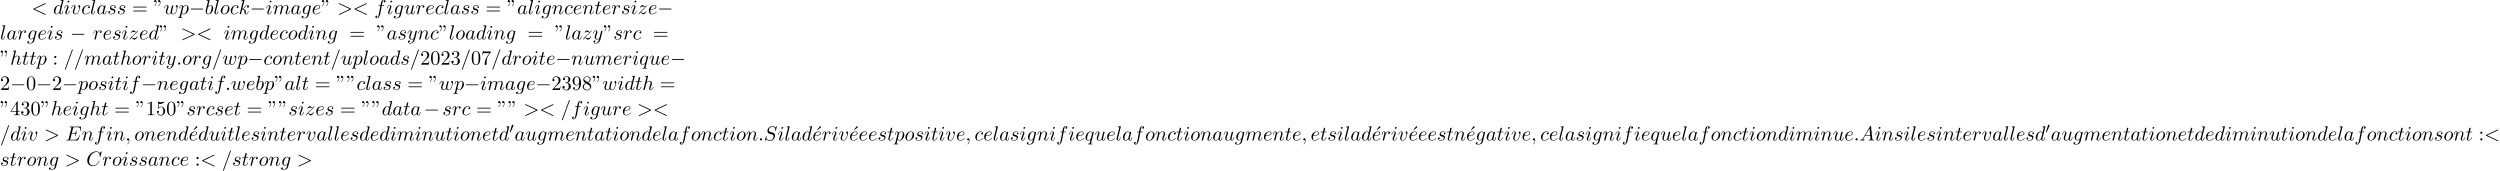 <?xml version='1.0' encoding='UTF-8'?>
<!-- This file was generated by dvisvgm 2.13.3 -->
<svg version='1.1' xmlns='http://www.w3.org/2000/svg' xmlns:xlink='http://www.w3.org/1999/xlink' width='1340.912pt' height='91.598pt' viewBox='53.798 61.166 1340.912 91.598'>
<defs>
<path id='g0-48' d='M2.112-3.778C2.152-3.881 2.184-3.937 2.184-4.017C2.184-4.28 1.945-4.455 1.722-4.455C1.403-4.455 1.315-4.176 1.283-4.065L.271-.63C.239-.534 .239-.51 .239-.502C.239-.43 .287-.414 .367-.391C.51-.327 .526-.327 .542-.327C.566-.327 .614-.327 .669-.462L2.112-3.778Z'/>
<path id='g1-0' d='M7.189-2.509C7.375-2.509 7.571-2.509 7.571-2.727S7.375-2.945 7.189-2.945H1.287C1.102-2.945 .905-2.945 .905-2.727S1.102-2.509 1.287-2.509H7.189Z'/>
<path id='g2-58' d='M2.095-.578C2.095-.895 1.833-1.156 1.516-1.156S.938-.895 .938-.578S1.2 0 1.516 0S2.095-.262 2.095-.578Z'/>
<path id='g2-59' d='M2.215-.011C2.215-.731 1.942-1.156 1.516-1.156C1.156-1.156 .938-.884 .938-.578C.938-.284 1.156 0 1.516 0C1.647 0 1.789-.044 1.898-.142C1.931-.164 1.942-.175 1.953-.175S1.975-.164 1.975-.011C1.975 .796 1.593 1.451 1.233 1.811C1.113 1.931 1.113 1.953 1.113 1.985C1.113 2.062 1.167 2.105 1.222 2.105C1.342 2.105 2.215 1.265 2.215-.011Z'/>
<path id='g2-60' d='M7.364-5.433C7.495-5.498 7.571-5.553 7.571-5.673S7.473-5.891 7.353-5.891C7.32-5.891 7.298-5.891 7.156-5.815L1.113-2.967C.993-2.913 .905-2.858 .905-2.727S.993-2.542 1.113-2.487L7.156 .36C7.298 .436 7.32 .436 7.353 .436C7.473 .436 7.571 .338 7.571 .218S7.495 .044 7.364-.022L1.636-2.727L7.364-5.433Z'/>
<path id='g2-61' d='M4.789-7.767C4.844-7.909 4.844-7.953 4.844-7.964C4.844-8.084 4.745-8.182 4.625-8.182C4.549-8.182 4.473-8.149 4.44-8.084L.655 2.313C.6 2.455 .6 2.498 .6 2.509C.6 2.629 .698 2.727 .818 2.727C.96 2.727 .993 2.651 1.058 2.465L4.789-7.767Z'/>
<path id='g2-62' d='M7.364-2.487C7.484-2.542 7.571-2.596 7.571-2.727S7.484-2.913 7.364-2.967L1.32-5.815C1.178-5.891 1.156-5.891 1.124-5.891C1.004-5.891 .905-5.793 .905-5.673C.905-5.575 .96-5.509 1.113-5.433L6.84-2.727L1.113-.022C.96 .055 .905 .12 .905 .218C.905 .338 1.004 .436 1.124 .436C1.156 .436 1.178 .436 1.32 .36L7.364-2.487Z'/>
<path id='g2-65' d='M1.953-1.255C1.516-.524 1.091-.371 .611-.338C.48-.327 .382-.327 .382-.12C.382-.055 .436 0 .524 0C.818 0 1.156-.033 1.462-.033C1.822-.033 2.204 0 2.553 0C2.618 0 2.76 0 2.76-.207C2.76-.327 2.662-.338 2.585-.338C2.335-.36 2.073-.447 2.073-.72C2.073-.851 2.138-.971 2.225-1.124L3.055-2.52H5.793C5.815-2.291 5.967-.807 5.967-.698C5.967-.371 5.4-.338 5.182-.338C5.029-.338 4.92-.338 4.92-.12C4.92 0 5.051 0 5.073 0C5.52 0 5.989-.033 6.436-.033C6.709-.033 7.396 0 7.669 0C7.735 0 7.865 0 7.865-.218C7.865-.338 7.756-.338 7.615-.338C6.938-.338 6.938-.415 6.905-.731L6.24-7.549C6.218-7.767 6.218-7.811 6.033-7.811C5.858-7.811 5.815-7.735 5.749-7.625L1.953-1.255ZM3.262-2.858L5.411-6.458L5.76-2.858H3.262Z'/>
<path id='g2-67' d='M8.291-7.582C8.291-7.615 8.269-7.691 8.171-7.691C8.138-7.691 8.127-7.68 8.007-7.56L7.244-6.72C7.145-6.873 6.644-7.691 5.433-7.691C3-7.691 .545-5.28 .545-2.749C.545-.949 1.833 .24 3.502 .24C4.451 .24 5.28-.196 5.858-.698C6.873-1.593 7.058-2.585 7.058-2.618C7.058-2.727 6.949-2.727 6.927-2.727C6.862-2.727 6.807-2.705 6.785-2.618C6.687-2.302 6.436-1.527 5.684-.895C4.931-.284 4.244-.098 3.676-.098C2.695-.098 1.538-.665 1.538-2.367C1.538-2.989 1.767-4.756 2.858-6.033C3.524-6.807 4.549-7.353 5.52-7.353C6.633-7.353 7.276-6.513 7.276-5.247C7.276-4.811 7.244-4.8 7.244-4.691S7.364-4.582 7.407-4.582C7.549-4.582 7.549-4.604 7.604-4.8L8.291-7.582Z'/>
<path id='g2-69' d='M7.724-2.542C7.745-2.596 7.778-2.673 7.778-2.695C7.778-2.705 7.778-2.815 7.647-2.815C7.549-2.815 7.527-2.749 7.505-2.684C6.796-1.069 6.393-.338 4.527-.338H2.935C2.782-.338 2.76-.338 2.695-.349C2.585-.36 2.553-.371 2.553-.458C2.553-.491 2.553-.513 2.607-.709L3.349-3.687H4.429C5.356-3.687 5.356-3.458 5.356-3.185C5.356-3.109 5.356-2.978 5.28-2.651C5.258-2.596 5.247-2.564 5.247-2.531C5.247-2.476 5.291-2.411 5.389-2.411C5.476-2.411 5.509-2.465 5.553-2.629L6.175-5.182C6.175-5.247 6.12-5.302 6.044-5.302C5.945-5.302 5.924-5.236 5.891-5.105C5.662-4.276 5.465-4.025 4.462-4.025H3.436L4.091-6.655C4.189-7.036 4.2-7.08 4.68-7.08H6.218C7.549-7.08 7.876-6.764 7.876-5.869C7.876-5.607 7.876-5.585 7.833-5.291C7.833-5.225 7.822-5.149 7.822-5.095S7.855-4.964 7.953-4.964C8.073-4.964 8.084-5.029 8.105-5.236L8.324-7.124C8.356-7.418 8.302-7.418 8.029-7.418H2.52C2.302-7.418 2.193-7.418 2.193-7.2C2.193-7.08 2.291-7.08 2.498-7.08C2.902-7.08 3.207-7.08 3.207-6.884C3.207-6.84 3.207-6.818 3.153-6.622L1.713-.851C1.604-.425 1.582-.338 .72-.338C.535-.338 .415-.338 .415-.131C.415 0 .513 0 .72 0H6.382C6.633 0 6.644-.011 6.72-.185L7.724-2.542Z'/>
<path id='g2-83' d='M7.036-7.582C7.036-7.615 7.015-7.691 6.916-7.691C6.862-7.691 6.851-7.68 6.72-7.527L6.196-6.905C5.913-7.418 5.345-7.691 4.636-7.691C3.251-7.691 1.942-6.436 1.942-5.116C1.942-4.233 2.52-3.731 3.076-3.567L4.244-3.262C4.647-3.164 5.247-3 5.247-2.105C5.247-1.124 4.353-.098 3.284-.098C2.585-.098 1.375-.338 1.375-1.691C1.375-1.953 1.429-2.215 1.44-2.28C1.451-2.324 1.462-2.335 1.462-2.356C1.462-2.465 1.385-2.476 1.331-2.476S1.255-2.465 1.222-2.433C1.178-2.389 .567 .098 .567 .131C.567 .196 .622 .24 .687 .24C.742 .24 .753 .229 .884 .076L1.418-.545C1.887 .087 2.629 .24 3.262 .24C4.745 .24 6.033-1.211 6.033-2.564C6.033-3.316 5.662-3.687 5.498-3.84C5.247-4.091 5.084-4.135 4.113-4.385C3.873-4.451 3.48-4.56 3.382-4.582C3.087-4.68 2.716-4.996 2.716-5.575C2.716-6.458 3.589-7.385 4.625-7.385C5.531-7.385 6.196-6.916 6.196-5.695C6.196-5.345 6.153-5.149 6.153-5.084C6.153-5.073 6.153-4.975 6.284-4.975C6.393-4.975 6.404-5.007 6.447-5.193L7.036-7.582Z'/>
<path id='g2-97' d='M4.069-4.124C3.873-4.527 3.556-4.822 3.065-4.822C1.789-4.822 .436-3.218 .436-1.625C.436-.6 1.036 .12 1.887 .12C2.105 .12 2.651 .076 3.305-.698C3.393-.24 3.775 .12 4.298 .12C4.68 .12 4.931-.131 5.105-.48C5.291-.873 5.433-1.538 5.433-1.56C5.433-1.669 5.335-1.669 5.302-1.669C5.193-1.669 5.182-1.625 5.149-1.473C4.964-.764 4.767-.12 4.32-.12C4.025-.12 3.993-.404 3.993-.622C3.993-.862 4.015-.949 4.135-1.429C4.255-1.887 4.276-1.996 4.375-2.411L4.767-3.938C4.844-4.244 4.844-4.265 4.844-4.309C4.844-4.495 4.713-4.604 4.527-4.604C4.265-4.604 4.102-4.364 4.069-4.124ZM3.36-1.298C3.305-1.102 3.305-1.08 3.142-.895C2.662-.295 2.215-.12 1.909-.12C1.364-.12 1.211-.72 1.211-1.145C1.211-1.691 1.56-3.033 1.811-3.535C2.149-4.178 2.64-4.582 3.076-4.582C3.785-4.582 3.938-3.687 3.938-3.622S3.916-3.491 3.905-3.436L3.36-1.298Z'/>
<path id='g2-98' d='M2.607-7.451C2.607-7.462 2.607-7.571 2.465-7.571C2.215-7.571 1.418-7.484 1.135-7.462C1.047-7.451 .927-7.44 .927-7.244C.927-7.113 1.025-7.113 1.189-7.113C1.713-7.113 1.735-7.036 1.735-6.927C1.735-6.851 1.636-6.48 1.582-6.251L.687-2.695C.556-2.149 .513-1.975 .513-1.593C.513-.556 1.091 .12 1.898 .12C3.185 .12 4.527-1.505 4.527-3.076C4.527-4.069 3.949-4.822 3.076-4.822C2.575-4.822 2.127-4.505 1.8-4.167L2.607-7.451ZM1.582-3.327C1.647-3.567 1.647-3.589 1.745-3.709C2.28-4.418 2.771-4.582 3.055-4.582C3.447-4.582 3.742-4.255 3.742-3.556C3.742-2.913 3.382-1.658 3.185-1.244C2.825-.513 2.324-.12 1.898-.12C1.527-.12 1.167-.415 1.167-1.222C1.167-1.429 1.167-1.636 1.342-2.324L1.582-3.327Z'/>
<path id='g2-99' d='M4.32-4.145C4.145-4.145 3.993-4.145 3.84-3.993C3.665-3.829 3.644-3.644 3.644-3.567C3.644-3.305 3.84-3.185 4.047-3.185C4.364-3.185 4.658-3.447 4.658-3.884C4.658-4.418 4.145-4.822 3.371-4.822C1.898-4.822 .447-3.262 .447-1.724C.447-.742 1.08 .12 2.215 .12C3.775 .12 4.691-1.036 4.691-1.167C4.691-1.233 4.625-1.309 4.56-1.309C4.505-1.309 4.484-1.287 4.418-1.2C3.556-.12 2.367-.12 2.236-.12C1.549-.12 1.255-.655 1.255-1.309C1.255-1.756 1.473-2.815 1.844-3.491C2.182-4.113 2.782-4.582 3.382-4.582C3.753-4.582 4.167-4.44 4.32-4.145Z'/>
<path id='g2-100' d='M5.629-7.451C5.629-7.462 5.629-7.571 5.487-7.571C5.324-7.571 4.287-7.473 4.102-7.451C4.015-7.44 3.949-7.385 3.949-7.244C3.949-7.113 4.047-7.113 4.211-7.113C4.735-7.113 4.756-7.036 4.756-6.927L4.724-6.709L4.069-4.124C3.873-4.527 3.556-4.822 3.065-4.822C1.789-4.822 .436-3.218 .436-1.625C.436-.6 1.036 .12 1.887 .12C2.105 .12 2.651 .076 3.305-.698C3.393-.24 3.775 .12 4.298 .12C4.68 .12 4.931-.131 5.105-.48C5.291-.873 5.433-1.538 5.433-1.56C5.433-1.669 5.335-1.669 5.302-1.669C5.193-1.669 5.182-1.625 5.149-1.473C4.964-.764 4.767-.12 4.32-.12C4.025-.12 3.993-.404 3.993-.622C3.993-.884 4.015-.96 4.058-1.145L5.629-7.451ZM3.36-1.298C3.305-1.102 3.305-1.08 3.142-.895C2.662-.295 2.215-.12 1.909-.12C1.364-.12 1.211-.72 1.211-1.145C1.211-1.691 1.56-3.033 1.811-3.535C2.149-4.178 2.64-4.582 3.076-4.582C3.785-4.582 3.938-3.687 3.938-3.622S3.916-3.491 3.905-3.436L3.36-1.298Z'/>
<path id='g2-101' d='M2.04-2.52C2.356-2.52 3.164-2.542 3.709-2.771C4.473-3.098 4.527-3.742 4.527-3.895C4.527-4.375 4.113-4.822 3.36-4.822C2.149-4.822 .502-3.764 .502-1.855C.502-.742 1.145 .12 2.215 .12C3.775 .12 4.691-1.036 4.691-1.167C4.691-1.233 4.625-1.309 4.56-1.309C4.505-1.309 4.484-1.287 4.418-1.2C3.556-.12 2.367-.12 2.236-.12C1.385-.12 1.287-1.036 1.287-1.385C1.287-1.516 1.298-1.855 1.462-2.52H2.04ZM1.527-2.76C1.953-4.418 3.076-4.582 3.36-4.582C3.873-4.582 4.167-4.265 4.167-3.895C4.167-2.76 2.422-2.76 1.975-2.76H1.527Z'/>
<path id='g2-102' d='M4.004-4.364H4.942C5.16-4.364 5.269-4.364 5.269-4.582C5.269-4.702 5.16-4.702 4.975-4.702H4.069L4.298-5.945C4.342-6.175 4.495-6.949 4.56-7.08C4.658-7.287 4.844-7.451 5.073-7.451C5.116-7.451 5.4-7.451 5.607-7.255C5.127-7.211 5.018-6.829 5.018-6.665C5.018-6.415 5.215-6.284 5.422-6.284C5.705-6.284 6.022-6.524 6.022-6.938C6.022-7.44 5.52-7.691 5.073-7.691C4.702-7.691 4.015-7.495 3.687-6.415C3.622-6.185 3.589-6.076 3.327-4.702H2.575C2.367-4.702 2.247-4.702 2.247-4.495C2.247-4.364 2.345-4.364 2.553-4.364H3.273L2.455-.055C2.258 1.004 2.073 1.996 1.505 1.996C1.462 1.996 1.189 1.996 .982 1.8C1.484 1.767 1.582 1.375 1.582 1.211C1.582 .96 1.385 .829 1.178 .829C.895 .829 .578 1.069 .578 1.484C.578 1.975 1.058 2.236 1.505 2.236C2.105 2.236 2.542 1.593 2.738 1.178C3.087 .491 3.338-.829 3.349-.905L4.004-4.364Z'/>
<path id='g2-103' d='M5.138-4.113C5.149-4.178 5.171-4.233 5.171-4.309C5.171-4.495 5.04-4.604 4.855-4.604C4.745-4.604 4.451-4.527 4.407-4.135C4.211-4.538 3.829-4.822 3.393-4.822C2.149-4.822 .796-3.295 .796-1.724C.796-.644 1.462 0 2.247 0C2.891 0 3.404-.513 3.513-.633L3.524-.622C3.295 .349 3.164 .796 3.164 .818C3.12 .916 2.749 1.996 1.593 1.996C1.385 1.996 1.025 1.985 .72 1.887C1.047 1.789 1.167 1.505 1.167 1.32C1.167 1.145 1.047 .938 .753 .938C.513 .938 .164 1.135 .164 1.571C.164 2.018 .567 2.236 1.615 2.236C2.978 2.236 3.764 1.385 3.927 .731L5.138-4.113ZM3.72-1.396C3.655-1.113 3.404-.84 3.164-.633C2.935-.436 2.596-.24 2.28-.24C1.735-.24 1.571-.807 1.571-1.244C1.571-1.767 1.887-3.055 2.182-3.611C2.476-4.145 2.945-4.582 3.404-4.582C4.124-4.582 4.276-3.698 4.276-3.644S4.255-3.524 4.244-3.48L3.72-1.396Z'/>
<path id='g2-104' d='M3.131-7.451C3.131-7.462 3.131-7.571 2.989-7.571C2.738-7.571 1.942-7.484 1.658-7.462C1.571-7.451 1.451-7.44 1.451-7.244C1.451-7.113 1.549-7.113 1.713-7.113C2.236-7.113 2.258-7.036 2.258-6.927L2.225-6.709L.644-.425C.6-.273 .6-.251 .6-.185C.6 .065 .818 .12 .916 .12C1.091 .12 1.265-.011 1.32-.164L1.527-.993L1.767-1.975C1.833-2.215 1.898-2.455 1.953-2.705C1.975-2.771 2.062-3.131 2.073-3.196C2.105-3.295 2.444-3.905 2.815-4.2C3.055-4.375 3.393-4.582 3.862-4.582S4.451-4.211 4.451-3.818C4.451-3.229 4.036-2.04 3.775-1.375C3.687-1.124 3.633-.993 3.633-.775C3.633-.262 4.015 .12 4.527 .12C5.553 .12 5.956-1.473 5.956-1.56C5.956-1.669 5.858-1.669 5.825-1.669C5.716-1.669 5.716-1.636 5.662-1.473C5.498-.895 5.149-.12 4.549-.12C4.364-.12 4.287-.229 4.287-.48C4.287-.753 4.385-1.015 4.484-1.255C4.658-1.724 5.149-3.022 5.149-3.655C5.149-4.364 4.713-4.822 3.895-4.822C3.207-4.822 2.684-4.484 2.28-3.982L3.131-7.451Z'/>
<path id='g2-105' d='M3.098-6.818C3.098-7.036 2.945-7.211 2.695-7.211C2.4-7.211 2.105-6.927 2.105-6.633C2.105-6.425 2.258-6.24 2.52-6.24C2.771-6.24 3.098-6.491 3.098-6.818ZM2.269-2.716C2.4-3.033 2.4-3.055 2.509-3.349C2.596-3.567 2.651-3.72 2.651-3.927C2.651-4.418 2.302-4.822 1.756-4.822C.731-4.822 .316-3.24 .316-3.142C.316-3.033 .425-3.033 .447-3.033C.556-3.033 .567-3.055 .622-3.229C.916-4.255 1.353-4.582 1.724-4.582C1.811-4.582 1.996-4.582 1.996-4.233C1.996-4.004 1.92-3.775 1.876-3.665C1.789-3.382 1.298-2.116 1.124-1.647C1.015-1.364 .873-1.004 .873-.775C.873-.262 1.244 .12 1.767 .12C2.793 .12 3.196-1.462 3.196-1.56C3.196-1.669 3.098-1.669 3.065-1.669C2.956-1.669 2.956-1.636 2.902-1.473C2.705-.785 2.345-.12 1.789-.12C1.604-.12 1.527-.229 1.527-.48C1.527-.753 1.593-.905 1.844-1.571L2.269-2.716Z'/>
<path id='g2-107' d='M3.131-7.451C3.131-7.462 3.131-7.571 2.989-7.571C2.738-7.571 1.942-7.484 1.658-7.462C1.571-7.451 1.451-7.44 1.451-7.244C1.451-7.113 1.549-7.113 1.713-7.113C2.236-7.113 2.258-7.036 2.258-6.927L2.225-6.709L.644-.425C.6-.273 .6-.251 .6-.185C.6 .065 .818 .12 .916 .12C1.058 .12 1.222 .022 1.287-.109C1.342-.207 1.833-2.225 1.898-2.498C2.269-2.465 3.164-2.291 3.164-1.571C3.164-1.495 3.164-1.451 3.131-1.342C3.109-1.211 3.087-1.08 3.087-.96C3.087-.316 3.524 .12 4.091 .12C4.418 .12 4.713-.055 4.953-.458C5.225-.938 5.345-1.538 5.345-1.56C5.345-1.669 5.247-1.669 5.215-1.669C5.105-1.669 5.095-1.625 5.062-1.473C4.844-.676 4.593-.12 4.113-.12C3.905-.12 3.764-.24 3.764-.633C3.764-.818 3.807-1.069 3.851-1.244C3.895-1.429 3.895-1.473 3.895-1.582C3.895-2.291 3.207-2.607 2.28-2.727C2.618-2.924 2.967-3.273 3.218-3.535C3.742-4.113 4.244-4.582 4.778-4.582C4.844-4.582 4.855-4.582 4.876-4.571C5.007-4.549 5.018-4.549 5.105-4.484C5.127-4.473 5.127-4.462 5.149-4.44C4.625-4.407 4.527-3.982 4.527-3.851C4.527-3.676 4.647-3.469 4.942-3.469C5.225-3.469 5.542-3.709 5.542-4.135C5.542-4.462 5.291-4.822 4.8-4.822C4.495-4.822 3.993-4.735 3.207-3.862C2.836-3.447 2.411-3.011 1.996-2.847L3.131-7.451Z'/>
<path id='g2-108' d='M2.815-7.451C2.815-7.462 2.815-7.571 2.673-7.571C2.422-7.571 1.625-7.484 1.342-7.462C1.255-7.451 1.135-7.44 1.135-7.233C1.135-7.113 1.244-7.113 1.407-7.113C1.931-7.113 1.942-7.015 1.942-6.927L1.909-6.709L.535-1.255C.502-1.135 .48-1.058 .48-.884C.48-.262 .96 .12 1.473 .12C1.833 .12 2.105-.098 2.291-.491C2.487-.905 2.618-1.538 2.618-1.56C2.618-1.669 2.52-1.669 2.487-1.669C2.378-1.669 2.367-1.625 2.335-1.473C2.149-.764 1.942-.12 1.505-.12C1.178-.12 1.178-.469 1.178-.622C1.178-.884 1.189-.938 1.244-1.145L2.815-7.451Z'/>
<path id='g2-109' d='M.96-.644C.927-.48 .862-.229 .862-.175C.862 .022 1.015 .12 1.178 .12C1.309 .12 1.505 .033 1.582-.185C1.593-.207 1.724-.72 1.789-.993L2.029-1.975C2.095-2.215 2.16-2.455 2.215-2.705C2.258-2.891 2.345-3.207 2.356-3.251C2.52-3.589 3.098-4.582 4.135-4.582C4.625-4.582 4.724-4.178 4.724-3.818C4.724-3.545 4.647-3.24 4.56-2.913L4.255-1.647L4.036-.818C3.993-.6 3.895-.229 3.895-.175C3.895 .022 4.047 .12 4.211 .12C4.549 .12 4.615-.153 4.702-.502C4.855-1.113 5.258-2.705 5.356-3.131C5.389-3.273 5.967-4.582 7.156-4.582C7.625-4.582 7.745-4.211 7.745-3.818C7.745-3.196 7.287-1.953 7.069-1.375C6.971-1.113 6.927-.993 6.927-.775C6.927-.262 7.309 .12 7.822 .12C8.847 .12 9.251-1.473 9.251-1.56C9.251-1.669 9.153-1.669 9.12-1.669C9.011-1.669 9.011-1.636 8.956-1.473C8.793-.895 8.444-.12 7.844-.12C7.658-.12 7.582-.229 7.582-.48C7.582-.753 7.68-1.015 7.778-1.255C7.985-1.822 8.444-3.033 8.444-3.655C8.444-4.364 8.007-4.822 7.189-4.822S5.815-4.342 5.411-3.764C5.4-3.905 5.367-4.276 5.062-4.538C4.789-4.767 4.44-4.822 4.167-4.822C3.185-4.822 2.651-4.124 2.465-3.873C2.411-4.495 1.953-4.822 1.462-4.822C.96-4.822 .753-4.396 .655-4.2C.458-3.818 .316-3.175 .316-3.142C.316-3.033 .425-3.033 .447-3.033C.556-3.033 .567-3.044 .633-3.284C.818-4.058 1.036-4.582 1.429-4.582C1.604-4.582 1.767-4.495 1.767-4.08C1.767-3.851 1.735-3.731 1.593-3.164L.96-.644Z'/>
<path id='g2-110' d='M.96-.644C.927-.48 .862-.229 .862-.175C.862 .022 1.015 .12 1.178 .12C1.309 .12 1.505 .033 1.582-.185C1.593-.207 1.724-.72 1.789-.993L2.029-1.975C2.095-2.215 2.16-2.455 2.215-2.705C2.258-2.891 2.345-3.207 2.356-3.251C2.52-3.589 3.098-4.582 4.135-4.582C4.625-4.582 4.724-4.178 4.724-3.818C4.724-3.142 4.189-1.745 4.015-1.276C3.916-1.025 3.905-.895 3.905-.775C3.905-.262 4.287 .12 4.8 .12C5.825 .12 6.229-1.473 6.229-1.56C6.229-1.669 6.131-1.669 6.098-1.669C5.989-1.669 5.989-1.636 5.935-1.473C5.716-.731 5.356-.12 4.822-.12C4.636-.12 4.56-.229 4.56-.48C4.56-.753 4.658-1.015 4.756-1.255C4.964-1.833 5.422-3.033 5.422-3.655C5.422-4.385 4.953-4.822 4.167-4.822C3.185-4.822 2.651-4.124 2.465-3.873C2.411-4.484 1.964-4.822 1.462-4.822S.753-4.396 .644-4.2C.469-3.829 .316-3.185 .316-3.142C.316-3.033 .425-3.033 .447-3.033C.556-3.033 .567-3.044 .633-3.284C.818-4.058 1.036-4.582 1.429-4.582C1.647-4.582 1.767-4.44 1.767-4.08C1.767-3.851 1.735-3.731 1.593-3.164L.96-.644Z'/>
<path id='g2-111' d='M5.116-2.978C5.116-4.113 4.353-4.822 3.371-4.822C1.909-4.822 .447-3.273 .447-1.724C.447-.644 1.178 .12 2.193 .12C3.644 .12 5.116-1.385 5.116-2.978ZM2.204-.12C1.735-.12 1.255-.458 1.255-1.309C1.255-1.844 1.538-3.022 1.887-3.578C2.433-4.418 3.055-4.582 3.36-4.582C3.993-4.582 4.32-4.058 4.32-3.404C4.32-2.978 4.102-1.833 3.687-1.124C3.305-.491 2.705-.12 2.204-.12Z'/>
<path id='g2-112' d='M.491 1.331C.404 1.702 .382 1.778-.098 1.778C-.229 1.778-.349 1.778-.349 1.985C-.349 2.073-.295 2.116-.207 2.116C.087 2.116 .404 2.084 .709 2.084C1.069 2.084 1.44 2.116 1.789 2.116C1.844 2.116 1.985 2.116 1.985 1.898C1.985 1.778 1.876 1.778 1.724 1.778C1.178 1.778 1.178 1.702 1.178 1.604C1.178 1.473 1.636-.305 1.713-.578C1.855-.262 2.16 .12 2.716 .12C3.982 .12 5.345-1.473 5.345-3.076C5.345-4.102 4.724-4.822 3.895-4.822C3.349-4.822 2.825-4.429 2.465-4.004C2.356-4.593 1.887-4.822 1.484-4.822C.982-4.822 .775-4.396 .676-4.2C.48-3.829 .338-3.175 .338-3.142C.338-3.033 .447-3.033 .469-3.033C.578-3.033 .589-3.044 .655-3.284C.84-4.058 1.058-4.582 1.451-4.582C1.636-4.582 1.789-4.495 1.789-4.08C1.789-3.829 1.756-3.709 1.713-3.524L.491 1.331ZM2.411-3.404C2.487-3.698 2.782-4.004 2.978-4.167C3.36-4.505 3.676-4.582 3.862-4.582C4.298-4.582 4.56-4.2 4.56-3.556S4.2-1.658 4.004-1.244C3.633-.48 3.109-.12 2.705-.12C1.985-.12 1.844-1.025 1.844-1.091C1.844-1.113 1.844-1.135 1.876-1.265L2.411-3.404Z'/>
<path id='g2-113' d='M4.931-4.702C4.931-4.745 4.898-4.811 4.822-4.811C4.702-4.811 4.265-4.375 4.08-4.058C3.84-4.647 3.415-4.822 3.065-4.822C1.778-4.822 .436-3.207 .436-1.625C.436-.556 1.08 .12 1.876 .12C2.345 .12 2.771-.142 3.164-.535C3.065-.153 2.705 1.32 2.673 1.418C2.585 1.724 2.498 1.767 1.887 1.778C1.745 1.778 1.636 1.778 1.636 1.996C1.636 2.007 1.636 2.116 1.778 2.116C2.127 2.116 2.509 2.084 2.869 2.084C3.24 2.084 3.633 2.116 3.993 2.116C4.047 2.116 4.189 2.116 4.189 1.898C4.189 1.778 4.08 1.778 3.905 1.778C3.382 1.778 3.382 1.702 3.382 1.604C3.382 1.527 3.404 1.462 3.425 1.364L4.931-4.702ZM1.909-.12C1.255-.12 1.211-.96 1.211-1.145C1.211-1.669 1.527-2.858 1.713-3.316C2.051-4.124 2.618-4.582 3.065-4.582C3.775-4.582 3.927-3.698 3.927-3.622C3.927-3.556 3.327-1.167 3.295-1.124C3.131-.818 2.52-.12 1.909-.12Z'/>
<path id='g2-114' d='M.96-.644C.927-.48 .862-.229 .862-.175C.862 .022 1.015 .12 1.178 .12C1.309 .12 1.505 .033 1.582-.185C1.604-.229 1.975-1.713 2.018-1.909C2.105-2.269 2.302-3.033 2.367-3.327C2.411-3.469 2.716-3.982 2.978-4.222C3.065-4.298 3.382-4.582 3.851-4.582C4.135-4.582 4.298-4.451 4.309-4.451C3.982-4.396 3.742-4.135 3.742-3.851C3.742-3.676 3.862-3.469 4.156-3.469S4.756-3.72 4.756-4.113C4.756-4.495 4.407-4.822 3.851-4.822C3.142-4.822 2.662-4.287 2.455-3.982C2.367-4.473 1.975-4.822 1.462-4.822C.96-4.822 .753-4.396 .655-4.2C.458-3.829 .316-3.175 .316-3.142C.316-3.033 .425-3.033 .447-3.033C.556-3.033 .567-3.044 .633-3.284C.818-4.058 1.036-4.582 1.429-4.582C1.615-4.582 1.767-4.495 1.767-4.08C1.767-3.851 1.735-3.731 1.593-3.164L.96-.644Z'/>
<path id='g2-115' d='M4.265-4.08C3.96-4.069 3.742-3.829 3.742-3.589C3.742-3.436 3.84-3.273 4.08-3.273S4.582-3.458 4.582-3.884C4.582-4.375 4.113-4.822 3.284-4.822C1.844-4.822 1.44-3.709 1.44-3.229C1.44-2.378 2.247-2.215 2.564-2.149C3.131-2.04 3.698-1.92 3.698-1.32C3.698-1.036 3.447-.12 2.138-.12C1.985-.12 1.145-.12 .895-.698C1.309-.644 1.582-.971 1.582-1.276C1.582-1.527 1.407-1.658 1.178-1.658C.895-1.658 .567-1.429 .567-.938C.567-.316 1.189 .12 2.127 .12C3.895 .12 4.32-1.2 4.32-1.691C4.32-2.084 4.113-2.356 3.982-2.487C3.687-2.793 3.371-2.847 2.891-2.945C2.498-3.033 2.062-3.109 2.062-3.6C2.062-3.916 2.324-4.582 3.284-4.582C3.556-4.582 4.102-4.505 4.265-4.08Z'/>
<path id='g2-116' d='M2.247-4.364H3.273C3.491-4.364 3.6-4.364 3.6-4.582C3.6-4.702 3.491-4.702 3.295-4.702H2.335C2.727-6.251 2.782-6.469 2.782-6.535C2.782-6.72 2.651-6.829 2.465-6.829C2.433-6.829 2.127-6.818 2.029-6.436L1.604-4.702H.578C.36-4.702 .251-4.702 .251-4.495C.251-4.364 .338-4.364 .556-4.364H1.516C.731-1.265 .687-1.08 .687-.884C.687-.295 1.102 .12 1.691 .12C2.804 .12 3.425-1.473 3.425-1.56C3.425-1.669 3.338-1.669 3.295-1.669C3.196-1.669 3.185-1.636 3.131-1.516C2.662-.382 2.084-.12 1.713-.12C1.484-.12 1.375-.262 1.375-.622C1.375-.884 1.396-.96 1.44-1.145L2.247-4.364Z'/>
<path id='g2-117' d='M3.818-.611C3.938-.164 4.32 .12 4.789 .12C5.171 .12 5.422-.131 5.596-.48C5.782-.873 5.924-1.538 5.924-1.56C5.924-1.669 5.825-1.669 5.793-1.669C5.684-1.669 5.673-1.625 5.64-1.473C5.487-.862 5.28-.12 4.822-.12C4.593-.12 4.484-.262 4.484-.622C4.484-.862 4.615-1.375 4.702-1.756L5.007-2.935C5.04-3.098 5.149-3.513 5.193-3.676C5.247-3.927 5.356-4.342 5.356-4.407C5.356-4.604 5.204-4.702 5.04-4.702C4.985-4.702 4.702-4.691 4.615-4.32C4.407-3.524 3.927-1.615 3.796-1.036C3.785-.993 3.349-.12 2.553-.12C1.985-.12 1.876-.611 1.876-1.015C1.876-1.625 2.182-2.487 2.465-3.24C2.596-3.567 2.651-3.72 2.651-3.927C2.651-4.418 2.302-4.822 1.756-4.822C.72-4.822 .316-3.24 .316-3.142C.316-3.033 .425-3.033 .447-3.033C.556-3.033 .567-3.055 .622-3.229C.895-4.178 1.309-4.582 1.724-4.582C1.822-4.582 1.996-4.571 1.996-4.222C1.996-3.96 1.876-3.644 1.811-3.48C1.407-2.4 1.178-1.724 1.178-1.189C1.178-.153 1.931 .12 2.52 .12C3.24 .12 3.633-.371 3.818-.611Z'/>
<path id='g2-118' d='M5.105-4.058C5.105-4.647 4.822-4.822 4.625-4.822C4.353-4.822 4.091-4.538 4.091-4.298C4.091-4.156 4.145-4.091 4.265-3.971C4.495-3.753 4.636-3.469 4.636-3.076C4.636-2.618 3.971-.12 2.695-.12C2.138-.12 1.887-.502 1.887-1.069C1.887-1.68 2.182-2.476 2.52-3.382C2.596-3.567 2.651-3.72 2.651-3.927C2.651-4.418 2.302-4.822 1.756-4.822C.731-4.822 .316-3.24 .316-3.142C.316-3.033 .425-3.033 .447-3.033C.556-3.033 .567-3.055 .622-3.229C.938-4.331 1.407-4.582 1.724-4.582C1.811-4.582 1.996-4.582 1.996-4.233C1.996-3.96 1.887-3.665 1.811-3.469C1.331-2.204 1.189-1.702 1.189-1.233C1.189-.055 2.149 .12 2.651 .12C4.484 .12 5.105-3.491 5.105-4.058Z'/>
<path id='g2-119' d='M5.04-3.698C5.095-3.938 5.204-4.342 5.204-4.407C5.204-4.604 5.051-4.702 4.887-4.702C4.756-4.702 4.56-4.615 4.484-4.396C4.451-4.32 3.938-2.236 3.862-1.953C3.785-1.625 3.764-1.429 3.764-1.233C3.764-1.113 3.764-1.091 3.775-1.036C3.524-.458 3.196-.12 2.771-.12C1.898-.12 1.898-.927 1.898-1.113C1.898-1.462 1.953-1.887 2.465-3.229C2.585-3.556 2.651-3.709 2.651-3.927C2.651-4.418 2.291-4.822 1.756-4.822C.72-4.822 .316-3.24 .316-3.142C.316-3.033 .425-3.033 .447-3.033C.556-3.033 .567-3.055 .622-3.229C.916-4.244 1.342-4.582 1.724-4.582C1.822-4.582 1.996-4.571 1.996-4.222C1.996-3.949 1.876-3.644 1.8-3.458C1.32-2.171 1.189-1.669 1.189-1.255C1.189-.262 1.92 .12 2.738 .12C2.924 .12 3.436 .12 3.873-.644C4.156 .055 4.909 .12 5.236 .12C6.055 .12 6.535-.567 6.818-1.222C7.189-2.073 7.538-3.535 7.538-4.058C7.538-4.658 7.244-4.822 7.058-4.822C6.785-4.822 6.513-4.538 6.513-4.298C6.513-4.156 6.578-4.091 6.676-4.004C6.796-3.884 7.069-3.6 7.069-3.076C7.069-2.705 6.753-1.636 6.469-1.08C6.185-.502 5.804-.12 5.269-.12C4.756-.12 4.462-.447 4.462-1.069C4.462-1.375 4.538-1.713 4.582-1.865L5.04-3.698Z'/>
<path id='g2-121' d='M5.302-4.156C5.345-4.309 5.345-4.331 5.345-4.407C5.345-4.604 5.193-4.702 5.029-4.702C4.92-4.702 4.745-4.636 4.647-4.473C4.625-4.418 4.538-4.08 4.495-3.884C4.418-3.6 4.342-3.305 4.276-3.011L3.785-1.047C3.742-.884 3.273-.12 2.553-.12C1.996-.12 1.876-.6 1.876-1.004C1.876-1.505 2.062-2.182 2.433-3.142C2.607-3.589 2.651-3.709 2.651-3.927C2.651-4.418 2.302-4.822 1.756-4.822C.72-4.822 .316-3.24 .316-3.142C.316-3.033 .425-3.033 .447-3.033C.556-3.033 .567-3.055 .622-3.229C.916-4.255 1.353-4.582 1.724-4.582C1.811-4.582 1.996-4.582 1.996-4.233C1.996-3.96 1.887-3.676 1.811-3.469C1.375-2.313 1.178-1.691 1.178-1.178C1.178-.207 1.865 .12 2.509 .12C2.935 .12 3.305-.065 3.611-.371C3.469 .196 3.338 .731 2.902 1.309C2.618 1.68 2.204 1.996 1.702 1.996C1.549 1.996 1.058 1.964 .873 1.538C1.047 1.538 1.189 1.538 1.342 1.407C1.451 1.309 1.56 1.167 1.56 .96C1.56 .622 1.265 .578 1.156 .578C.905 .578 .545 .753 .545 1.287C.545 1.833 1.025 2.236 1.702 2.236C2.825 2.236 3.949 1.244 4.255 .011L5.302-4.156Z'/>
<path id='g2-122' d='M1.451-.905C2.04-1.538 2.356-1.811 2.749-2.149C2.749-2.16 3.425-2.738 3.818-3.131C4.855-4.145 5.095-4.669 5.095-4.713C5.095-4.822 4.996-4.822 4.975-4.822C4.898-4.822 4.865-4.8 4.811-4.702C4.484-4.178 4.255-4.004 3.993-4.004S3.6-4.167 3.436-4.353C3.229-4.604 3.044-4.822 2.684-4.822C1.865-4.822 1.364-3.807 1.364-3.578C1.364-3.524 1.396-3.458 1.495-3.458S1.615-3.513 1.636-3.578C1.844-4.08 2.476-4.091 2.564-4.091C2.793-4.091 3-4.015 3.251-3.927C3.687-3.764 3.807-3.764 4.091-3.764C3.698-3.295 2.782-2.509 2.575-2.335L1.593-1.418C.851-.687 .469-.065 .469 .011C.469 .12 .578 .12 .6 .12C.687 .12 .709 .098 .775-.022C1.025-.404 1.353-.698 1.702-.698C1.953-.698 2.062-.6 2.335-.284C2.52-.055 2.716 .12 3.033 .12C4.113 .12 4.745-1.265 4.745-1.56C4.745-1.615 4.702-1.669 4.615-1.669C4.516-1.669 4.495-1.604 4.462-1.527C4.211-.818 3.513-.611 3.153-.611C2.935-.611 2.738-.676 2.509-.753C2.138-.895 1.975-.938 1.745-.938C1.724-.938 1.549-.938 1.451-.905Z'/>
<path id='g3-19' d='M4.091-6.895C4.189-6.971 4.276-7.091 4.276-7.222C4.276-7.418 4.08-7.615 3.884-7.615C3.72-7.615 3.6-7.495 3.556-7.429L2.247-5.76L2.433-5.564L4.091-6.895Z'/>
<path id='g3-34' d='M1.669-6.425C1.669-7.08 1.407-7.571 .938-7.571C.556-7.571 .36-7.276 .36-6.993S.545-6.415 .938-6.415C1.156-6.415 1.309-6.524 1.375-6.589C1.385-6.611 1.396-6.622 1.407-6.622C1.429-6.622 1.429-6.469 1.429-6.425C1.429-6.076 1.353-5.291 .665-4.615C.535-4.484 .535-4.462 .535-4.429C.535-4.353 .589-4.309 .644-4.309C.764-4.309 1.669-5.138 1.669-6.425ZM3.785-6.425C3.785-7.08 3.524-7.571 3.055-7.571C2.673-7.571 2.476-7.276 2.476-6.993S2.662-6.415 3.055-6.415C3.273-6.415 3.425-6.524 3.491-6.589C3.502-6.611 3.513-6.622 3.524-6.622C3.545-6.622 3.545-6.469 3.545-6.425C3.545-6.076 3.469-5.291 2.782-4.615C2.651-4.484 2.651-4.462 2.651-4.429C2.651-4.353 2.705-4.309 2.76-4.309C2.88-4.309 3.785-5.138 3.785-6.425Z'/>
<path id='g3-48' d='M5.018-3.491C5.018-4.364 4.964-5.236 4.582-6.044C4.08-7.091 3.185-7.265 2.727-7.265C2.073-7.265 1.276-6.982 .829-5.967C.48-5.215 .425-4.364 .425-3.491C.425-2.673 .469-1.691 .916-.862C1.385 .022 2.182 .24 2.716 .24C3.305 .24 4.135 .011 4.615-1.025C4.964-1.778 5.018-2.629 5.018-3.491ZM2.716 0C2.291 0 1.647-.273 1.451-1.32C1.331-1.975 1.331-2.978 1.331-3.622C1.331-4.32 1.331-5.04 1.418-5.629C1.625-6.927 2.444-7.025 2.716-7.025C3.076-7.025 3.796-6.829 4.004-5.749C4.113-5.138 4.113-4.309 4.113-3.622C4.113-2.804 4.113-2.062 3.993-1.364C3.829-.327 3.207 0 2.716 0Z'/>
<path id='g3-49' d='M3.207-6.982C3.207-7.244 3.207-7.265 2.956-7.265C2.28-6.567 1.32-6.567 .971-6.567V-6.229C1.189-6.229 1.833-6.229 2.4-6.513V-.862C2.4-.469 2.367-.338 1.385-.338H1.036V0C1.418-.033 2.367-.033 2.804-.033S4.189-.033 4.571 0V-.338H4.222C3.24-.338 3.207-.458 3.207-.862V-6.982Z'/>
<path id='g3-50' d='M1.385-.84L2.542-1.964C4.244-3.469 4.898-4.058 4.898-5.149C4.898-6.393 3.916-7.265 2.585-7.265C1.353-7.265 .545-6.262 .545-5.291C.545-4.68 1.091-4.68 1.124-4.68C1.309-4.68 1.691-4.811 1.691-5.258C1.691-5.542 1.495-5.825 1.113-5.825C1.025-5.825 1.004-5.825 .971-5.815C1.222-6.524 1.811-6.927 2.444-6.927C3.436-6.927 3.905-6.044 3.905-5.149C3.905-4.276 3.36-3.415 2.76-2.738L.665-.404C.545-.284 .545-.262 .545 0H4.593L4.898-1.898H4.625C4.571-1.571 4.495-1.091 4.385-.927C4.309-.84 3.589-.84 3.349-.84H1.385Z'/>
<path id='g3-51' d='M3.164-3.84C4.058-4.135 4.691-4.898 4.691-5.76C4.691-6.655 3.731-7.265 2.684-7.265C1.582-7.265 .753-6.611 .753-5.782C.753-5.422 .993-5.215 1.309-5.215C1.647-5.215 1.865-5.455 1.865-5.771C1.865-6.316 1.353-6.316 1.189-6.316C1.527-6.851 2.247-6.993 2.64-6.993C3.087-6.993 3.687-6.753 3.687-5.771C3.687-5.64 3.665-5.007 3.382-4.527C3.055-4.004 2.684-3.971 2.411-3.96C2.324-3.949 2.062-3.927 1.985-3.927C1.898-3.916 1.822-3.905 1.822-3.796C1.822-3.676 1.898-3.676 2.084-3.676H2.564C3.458-3.676 3.862-2.935 3.862-1.865C3.862-.382 3.109-.065 2.629-.065C2.16-.065 1.342-.251 .96-.895C1.342-.84 1.68-1.08 1.68-1.495C1.68-1.887 1.385-2.105 1.069-2.105C.807-2.105 .458-1.953 .458-1.473C.458-.48 1.473 .24 2.662 .24C3.993 .24 4.985-.753 4.985-1.865C4.985-2.76 4.298-3.611 3.164-3.84Z'/>
<path id='g3-52' d='M3.207-1.8V-.851C3.207-.458 3.185-.338 2.378-.338H2.149V0C2.596-.033 3.164-.033 3.622-.033S4.658-.033 5.105 0V-.338H4.876C4.069-.338 4.047-.458 4.047-.851V-1.8H5.138V-2.138H4.047V-7.102C4.047-7.32 4.047-7.385 3.873-7.385C3.775-7.385 3.742-7.385 3.655-7.255L.305-2.138V-1.8H3.207ZM3.273-2.138H.611L3.273-6.207V-2.138Z'/>
<path id='g3-53' d='M4.898-2.193C4.898-3.491 4.004-4.582 2.825-4.582C2.302-4.582 1.833-4.407 1.44-4.025V-6.153C1.658-6.087 2.018-6.011 2.367-6.011C3.709-6.011 4.473-7.004 4.473-7.145C4.473-7.211 4.44-7.265 4.364-7.265C4.353-7.265 4.331-7.265 4.276-7.233C4.058-7.135 3.524-6.916 2.793-6.916C2.356-6.916 1.855-6.993 1.342-7.222C1.255-7.255 1.233-7.255 1.211-7.255C1.102-7.255 1.102-7.167 1.102-6.993V-3.764C1.102-3.567 1.102-3.48 1.255-3.48C1.331-3.48 1.353-3.513 1.396-3.578C1.516-3.753 1.92-4.342 2.804-4.342C3.371-4.342 3.644-3.84 3.731-3.644C3.905-3.24 3.927-2.815 3.927-2.269C3.927-1.887 3.927-1.233 3.665-.775C3.404-.349 3-.065 2.498-.065C1.702-.065 1.08-.644 .895-1.287C.927-1.276 .96-1.265 1.08-1.265C1.44-1.265 1.625-1.538 1.625-1.8S1.44-2.335 1.08-2.335C.927-2.335 .545-2.258 .545-1.756C.545-.818 1.298 .24 2.52 .24C3.785 .24 4.898-.807 4.898-2.193Z'/>
<path id='g3-55' d='M5.193-6.644C5.291-6.775 5.291-6.796 5.291-7.025H2.64C1.309-7.025 1.287-7.167 1.244-7.375H.971L.611-5.127H.884C.916-5.302 1.015-5.989 1.156-6.12C1.233-6.185 2.084-6.185 2.225-6.185H4.484C4.364-6.011 3.502-4.822 3.262-4.462C2.28-2.989 1.92-1.473 1.92-.36C1.92-.251 1.92 .24 2.422 .24S2.924-.251 2.924-.36V-.916C2.924-1.516 2.956-2.116 3.044-2.705C3.087-2.956 3.24-3.895 3.72-4.571L5.193-6.644Z'/>
<path id='g3-56' d='M1.778-4.985C1.276-5.313 1.233-5.684 1.233-5.869C1.233-6.535 1.942-6.993 2.716-6.993C3.513-6.993 4.211-6.425 4.211-5.64C4.211-5.018 3.785-4.495 3.131-4.113L1.778-4.985ZM3.371-3.949C4.156-4.353 4.691-4.92 4.691-5.64C4.691-6.644 3.72-7.265 2.727-7.265C1.636-7.265 .753-6.458 .753-5.444C.753-5.247 .775-4.756 1.233-4.244C1.353-4.113 1.756-3.84 2.029-3.655C1.396-3.338 .458-2.727 .458-1.647C.458-.491 1.571 .24 2.716 .24C3.949 .24 4.985-.665 4.985-1.833C4.985-2.225 4.865-2.716 4.451-3.175C4.244-3.404 4.069-3.513 3.371-3.949ZM2.28-3.491L3.622-2.64C3.927-2.433 4.44-2.105 4.44-1.44C4.44-.633 3.622-.065 2.727-.065C1.789-.065 1.004-.742 1.004-1.647C1.004-2.28 1.353-2.978 2.28-3.491Z'/>
<path id='g3-57' d='M4.004-3.469V-3.12C4.004-.567 2.869-.065 2.236-.065C2.051-.065 1.462-.087 1.167-.458C1.647-.458 1.735-.775 1.735-.96C1.735-1.298 1.473-1.462 1.233-1.462C1.058-1.462 .731-1.364 .731-.938C.731-.207 1.32 .24 2.247 .24C3.655 .24 4.985-1.244 4.985-3.589C4.985-6.524 3.731-7.265 2.76-7.265C2.16-7.265 1.625-7.069 1.156-6.578C.709-6.087 .458-5.629 .458-4.811C.458-3.447 1.418-2.378 2.64-2.378C3.305-2.378 3.753-2.836 4.004-3.469ZM2.651-2.629C2.476-2.629 1.975-2.629 1.636-3.316C1.44-3.72 1.44-4.265 1.44-4.8C1.44-5.389 1.44-5.902 1.669-6.305C1.964-6.851 2.378-6.993 2.76-6.993C3.262-6.993 3.622-6.622 3.807-6.131C3.938-5.782 3.982-5.095 3.982-4.593C3.982-3.687 3.611-2.629 2.651-2.629Z'/>
<path id='g3-58' d='M2.095-4.124C2.095-4.44 1.833-4.702 1.516-4.702S.938-4.44 .938-4.124S1.2-3.545 1.516-3.545S2.095-3.807 2.095-4.124ZM2.095-.578C2.095-.895 1.833-1.156 1.516-1.156S.938-.895 .938-.578S1.2 0 1.516 0S2.095-.262 2.095-.578Z'/>
<path id='g3-61' d='M7.495-3.567C7.658-3.567 7.865-3.567 7.865-3.785S7.658-4.004 7.505-4.004H.971C.818-4.004 .611-4.004 .611-3.785S.818-3.567 .982-3.567H7.495ZM7.505-1.451C7.658-1.451 7.865-1.451 7.865-1.669S7.658-1.887 7.495-1.887H.982C.818-1.887 .611-1.887 .611-1.669S.818-1.451 .971-1.451H7.505Z'/>
</defs>
<g id='page1'>
<use x='70.735' y='68.742' xlink:href='#g2-60'/>
<use x='82.25' y='68.742' xlink:href='#g2-100'/>
<use x='87.928' y='68.742' xlink:href='#g2-105'/>
<use x='91.686' y='68.742' xlink:href='#g2-118'/>
<use x='97.366' y='68.742' xlink:href='#g2-99'/>
<use x='102.087' y='68.742' xlink:href='#g2-108'/>
<use x='105.556' y='68.742' xlink:href='#g2-97'/>
<use x='111.323' y='68.742' xlink:href='#g2-115'/>
<use x='116.436' y='68.742' xlink:href='#g2-115'/>
<use x='124.58' y='68.742' xlink:href='#g3-61'/>
<use x='136.095' y='68.742' xlink:href='#g3-34'/>
<use x='141.55' y='68.742' xlink:href='#g2-119'/>
<use x='149.653' y='68.742' xlink:href='#g2-112'/>
<use x='155.142' y='68.742' xlink:href='#g1-0'/>
<use x='163.627' y='68.742' xlink:href='#g2-98'/>
<use x='168.309' y='68.742' xlink:href='#g2-108'/>
<use x='171.778' y='68.742' xlink:href='#g2-111'/>
<use x='177.066' y='68.742' xlink:href='#g2-99'/>
<use x='181.787' y='68.742' xlink:href='#g2-107'/>
<use x='187.81' y='68.742' xlink:href='#g1-0'/>
<use x='196.295' y='68.742' xlink:href='#g2-105'/>
<use x='200.053' y='68.742' xlink:href='#g2-109'/>
<use x='209.632' y='68.742' xlink:href='#g2-97'/>
<use x='215.398' y='68.742' xlink:href='#g2-103'/>
<use x='220.993' y='68.742' xlink:href='#g2-101'/>
<use x='226.072' y='68.742' xlink:href='#g3-34'/>
<use x='234.557' y='68.742' xlink:href='#g2-62'/>
<use x='243.042' y='68.742' xlink:href='#g2-60'/>
<use x='254.557' y='68.742' xlink:href='#g2-102'/>
<use x='261.072' y='68.742' xlink:href='#g2-105'/>
<use x='264.831' y='68.742' xlink:href='#g2-103'/>
<use x='270.425' y='68.742' xlink:href='#g2-117'/>
<use x='276.67' y='68.742' xlink:href='#g2-114'/>
<use x='281.895' y='68.742' xlink:href='#g2-101'/>
<use x='286.975' y='68.742' xlink:href='#g2-99'/>
<use x='291.696' y='68.742' xlink:href='#g2-108'/>
<use x='295.165' y='68.742' xlink:href='#g2-97'/>
<use x='300.932' y='68.742' xlink:href='#g2-115'/>
<use x='306.045' y='68.742' xlink:href='#g2-115'/>
<use x='314.189' y='68.742' xlink:href='#g3-61'/>
<use x='325.704' y='68.742' xlink:href='#g3-34'/>
<use x='331.159' y='68.742' xlink:href='#g2-97'/>
<use x='336.925' y='68.742' xlink:href='#g2-108'/>
<use x='340.395' y='68.742' xlink:href='#g2-105'/>
<use x='344.153' y='68.742' xlink:href='#g2-103'/>
<use x='349.748' y='68.742' xlink:href='#g2-110'/>
<use x='356.296' y='68.742' xlink:href='#g2-99'/>
<use x='361.017' y='68.742' xlink:href='#g2-101'/>
<use x='366.097' y='68.742' xlink:href='#g2-110'/>
<use x='372.645' y='68.742' xlink:href='#g2-116'/>
<use x='376.584' y='68.742' xlink:href='#g2-101'/>
<use x='381.664' y='68.742' xlink:href='#g2-114'/>
<use x='386.888' y='68.742' xlink:href='#g2-115'/>
<use x='392.002' y='68.742' xlink:href='#g2-105'/>
<use x='395.76' y='68.742' xlink:href='#g2-122'/>
<use x='401.313' y='68.742' xlink:href='#g2-101'/>
<use x='406.393' y='68.742' xlink:href='#g1-0'/>
<use x='53.798' y='82.291' xlink:href='#g2-108'/>
<use x='57.268' y='82.291' xlink:href='#g2-97'/>
<use x='63.034' y='82.291' xlink:href='#g2-114'/>
<use x='68.259' y='82.291' xlink:href='#g2-103'/>
<use x='73.854' y='82.291' xlink:href='#g2-101'/>
<use x='78.933' y='82.291' xlink:href='#g2-105'/>
<use x='82.692' y='82.291' xlink:href='#g2-115'/>
<use x='91.464' y='82.291' xlink:href='#g1-0'/>
<use x='103.607' y='82.291' xlink:href='#g2-114'/>
<use x='108.831' y='82.291' xlink:href='#g2-101'/>
<use x='113.911' y='82.291' xlink:href='#g2-115'/>
<use x='119.024' y='82.291' xlink:href='#g2-105'/>
<use x='122.783' y='82.291' xlink:href='#g2-122'/>
<use x='128.336' y='82.291' xlink:href='#g2-101'/>
<use x='133.415' y='82.291' xlink:href='#g2-100'/>
<use x='139.093' y='82.291' xlink:href='#g3-34'/>
<use x='150.663' y='82.291' xlink:href='#g2-62'/>
<use x='159.148' y='82.291' xlink:href='#g2-60'/>
<use x='173.748' y='82.291' xlink:href='#g2-105'/>
<use x='177.506' y='82.291' xlink:href='#g2-109'/>
<use x='187.085' y='82.291' xlink:href='#g2-103'/>
<use x='192.679' y='82.291' xlink:href='#g2-100'/>
<use x='198.357' y='82.291' xlink:href='#g2-101'/>
<use x='203.437' y='82.291' xlink:href='#g2-99'/>
<use x='208.158' y='82.291' xlink:href='#g2-111'/>
<use x='213.446' y='82.291' xlink:href='#g2-100'/>
<use x='219.124' y='82.291' xlink:href='#g2-105'/>
<use x='222.882' y='82.291' xlink:href='#g2-110'/>
<use x='229.43' y='82.291' xlink:href='#g2-103'/>
<use x='241.14' y='82.291' xlink:href='#g3-61'/>
<use x='255.74' y='82.291' xlink:href='#g3-34'/>
<use x='261.194' y='82.291' xlink:href='#g2-97'/>
<use x='266.961' y='82.291' xlink:href='#g2-115'/>
<use x='272.074' y='82.291' xlink:href='#g2-121'/>
<use x='277.814' y='82.291' xlink:href='#g2-110'/>
<use x='284.362' y='82.291' xlink:href='#g2-99'/>
<use x='289.083' y='82.291' xlink:href='#g3-34'/>
<use x='294.538' y='82.291' xlink:href='#g2-108'/>
<use x='298.008' y='82.291' xlink:href='#g2-111'/>
<use x='303.296' y='82.291' xlink:href='#g2-97'/>
<use x='309.062' y='82.291' xlink:href='#g2-100'/>
<use x='314.74' y='82.291' xlink:href='#g2-105'/>
<use x='318.498' y='82.291' xlink:href='#g2-110'/>
<use x='325.046' y='82.291' xlink:href='#g2-103'/>
<use x='336.756' y='82.291' xlink:href='#g3-61'/>
<use x='351.356' y='82.291' xlink:href='#g3-34'/>
<use x='356.811' y='82.291' xlink:href='#g2-108'/>
<use x='360.28' y='82.291' xlink:href='#g2-97'/>
<use x='366.047' y='82.291' xlink:href='#g2-122'/>
<use x='371.6' y='82.291' xlink:href='#g2-121'/>
<use x='377.34' y='82.291' xlink:href='#g3-34'/>
<use x='382.794' y='82.291' xlink:href='#g2-115'/>
<use x='387.908' y='82.291' xlink:href='#g2-114'/>
<use x='393.133' y='82.291' xlink:href='#g2-99'/>
<use x='403.969' y='82.291' xlink:href='#g3-61'/>
<use x='53.798' y='95.841' xlink:href='#g3-34'/>
<use x='59.253' y='95.841' xlink:href='#g2-104'/>
<use x='65.538' y='95.841' xlink:href='#g2-116'/>
<use x='69.478' y='95.841' xlink:href='#g2-116'/>
<use x='73.417' y='95.841' xlink:href='#g2-112'/>
<use x='81.936' y='95.841' xlink:href='#g3-58'/>
<use x='87.996' y='95.841' xlink:href='#g2-61'/>
<use x='93.451' y='95.841' xlink:href='#g2-61'/>
<use x='98.906' y='95.841' xlink:href='#g2-109'/>
<use x='108.484' y='95.841' xlink:href='#g2-97'/>
<use x='114.25' y='95.841' xlink:href='#g2-116'/>
<use x='118.19' y='95.841' xlink:href='#g2-104'/>
<use x='124.475' y='95.841' xlink:href='#g2-111'/>
<use x='129.763' y='95.841' xlink:href='#g2-114'/>
<use x='134.988' y='95.841' xlink:href='#g2-105'/>
<use x='138.746' y='95.841' xlink:href='#g2-116'/>
<use x='142.686' y='95.841' xlink:href='#g2-121'/>
<use x='148.425' y='95.841' xlink:href='#g2-58'/>
<use x='151.456' y='95.841' xlink:href='#g2-111'/>
<use x='156.744' y='95.841' xlink:href='#g2-114'/>
<use x='161.968' y='95.841' xlink:href='#g2-103'/>
<use x='167.563' y='95.841' xlink:href='#g2-61'/>
<use x='173.018' y='95.841' xlink:href='#g2-119'/>
<use x='181.121' y='95.841' xlink:href='#g2-112'/>
<use x='186.61' y='95.841' xlink:href='#g1-0'/>
<use x='195.095' y='95.841' xlink:href='#g2-99'/>
<use x='199.816' y='95.841' xlink:href='#g2-111'/>
<use x='205.104' y='95.841' xlink:href='#g2-110'/>
<use x='211.652' y='95.841' xlink:href='#g2-116'/>
<use x='215.591' y='95.841' xlink:href='#g2-101'/>
<use x='220.671' y='95.841' xlink:href='#g2-110'/>
<use x='227.219' y='95.841' xlink:href='#g2-116'/>
<use x='231.158' y='95.841' xlink:href='#g2-61'/>
<use x='236.613' y='95.841' xlink:href='#g2-117'/>
<use x='242.858' y='95.841' xlink:href='#g2-112'/>
<use x='248.346' y='95.841' xlink:href='#g2-108'/>
<use x='251.816' y='95.841' xlink:href='#g2-111'/>
<use x='257.104' y='95.841' xlink:href='#g2-97'/>
<use x='262.87' y='95.841' xlink:href='#g2-100'/>
<use x='268.548' y='95.841' xlink:href='#g2-115'/>
<use x='273.662' y='95.841' xlink:href='#g2-61'/>
<use x='279.117' y='95.841' xlink:href='#g3-50'/>
<use x='284.571' y='95.841' xlink:href='#g3-48'/>
<use x='290.026' y='95.841' xlink:href='#g3-50'/>
<use x='295.48' y='95.841' xlink:href='#g3-51'/>
<use x='300.935' y='95.841' xlink:href='#g2-61'/>
<use x='306.389' y='95.841' xlink:href='#g3-48'/>
<use x='311.844' y='95.841' xlink:href='#g3-55'/>
<use x='317.298' y='95.841' xlink:href='#g2-61'/>
<use x='322.753' y='95.841' xlink:href='#g2-100'/>
<use x='328.431' y='95.841' xlink:href='#g2-114'/>
<use x='333.656' y='95.841' xlink:href='#g2-111'/>
<use x='338.944' y='95.841' xlink:href='#g2-105'/>
<use x='342.702' y='95.841' xlink:href='#g2-116'/>
<use x='346.641' y='95.841' xlink:href='#g2-101'/>
<use x='351.721' y='95.841' xlink:href='#g1-0'/>
<use x='360.206' y='95.841' xlink:href='#g2-110'/>
<use x='366.754' y='95.841' xlink:href='#g2-117'/>
<use x='372.999' y='95.841' xlink:href='#g2-109'/>
<use x='382.577' y='95.841' xlink:href='#g2-101'/>
<use x='387.657' y='95.841' xlink:href='#g2-114'/>
<use x='392.882' y='95.841' xlink:href='#g2-105'/>
<use x='396.64' y='95.841' xlink:href='#g2-113'/>
<use x='401.901' y='95.841' xlink:href='#g2-117'/>
<use x='408.146' y='95.841' xlink:href='#g2-101'/>
<use x='413.226' y='95.841' xlink:href='#g1-0'/>
<use x='53.798' y='109.39' xlink:href='#g3-50'/>
<use x='59.253' y='109.39' xlink:href='#g1-0'/>
<use x='67.738' y='109.39' xlink:href='#g3-48'/>
<use x='73.192' y='109.39' xlink:href='#g1-0'/>
<use x='81.677' y='109.39' xlink:href='#g3-50'/>
<use x='87.132' y='109.39' xlink:href='#g1-0'/>
<use x='95.617' y='109.39' xlink:href='#g2-112'/>
<use x='101.105' y='109.39' xlink:href='#g2-111'/>
<use x='106.393' y='109.39' xlink:href='#g2-115'/>
<use x='111.507' y='109.39' xlink:href='#g2-105'/>
<use x='115.265' y='109.39' xlink:href='#g2-116'/>
<use x='119.204' y='109.39' xlink:href='#g2-105'/>
<use x='122.963' y='109.39' xlink:href='#g2-102'/>
<use x='129.478' y='109.39' xlink:href='#g1-0'/>
<use x='137.963' y='109.39' xlink:href='#g2-110'/>
<use x='144.511' y='109.39' xlink:href='#g2-101'/>
<use x='149.59' y='109.39' xlink:href='#g2-103'/>
<use x='155.185' y='109.39' xlink:href='#g2-97'/>
<use x='160.952' y='109.39' xlink:href='#g2-116'/>
<use x='164.891' y='109.39' xlink:href='#g2-105'/>
<use x='168.649' y='109.39' xlink:href='#g2-102'/>
<use x='174.558' y='109.39' xlink:href='#g2-58'/>
<use x='177.589' y='109.39' xlink:href='#g2-119'/>
<use x='185.692' y='109.39' xlink:href='#g2-101'/>
<use x='190.772' y='109.39' xlink:href='#g2-98'/>
<use x='195.454' y='109.39' xlink:href='#g2-112'/>
<use x='200.942' y='109.39' xlink:href='#g3-34'/>
<use x='206.397' y='109.39' xlink:href='#g2-97'/>
<use x='212.163' y='109.39' xlink:href='#g2-108'/>
<use x='215.633' y='109.39' xlink:href='#g2-116'/>
<use x='222.603' y='109.39' xlink:href='#g3-61'/>
<use x='234.118' y='109.39' xlink:href='#g3-34'/>
<use x='239.572' y='109.39' xlink:href='#g3-34'/>
<use x='245.027' y='109.39' xlink:href='#g2-99'/>
<use x='249.748' y='109.39' xlink:href='#g2-108'/>
<use x='253.218' y='109.39' xlink:href='#g2-97'/>
<use x='258.984' y='109.39' xlink:href='#g2-115'/>
<use x='264.098' y='109.39' xlink:href='#g2-115'/>
<use x='272.242' y='109.39' xlink:href='#g3-61'/>
<use x='283.757' y='109.39' xlink:href='#g3-34'/>
<use x='289.211' y='109.39' xlink:href='#g2-119'/>
<use x='297.315' y='109.39' xlink:href='#g2-112'/>
<use x='302.803' y='109.39' xlink:href='#g1-0'/>
<use x='311.288' y='109.39' xlink:href='#g2-105'/>
<use x='315.047' y='109.39' xlink:href='#g2-109'/>
<use x='324.625' y='109.39' xlink:href='#g2-97'/>
<use x='330.391' y='109.39' xlink:href='#g2-103'/>
<use x='335.986' y='109.39' xlink:href='#g2-101'/>
<use x='341.066' y='109.39' xlink:href='#g1-0'/>
<use x='349.551' y='109.39' xlink:href='#g3-50'/>
<use x='355.005' y='109.39' xlink:href='#g3-51'/>
<use x='360.46' y='109.39' xlink:href='#g3-57'/>
<use x='365.914' y='109.39' xlink:href='#g3-56'/>
<use x='371.369' y='109.39' xlink:href='#g3-34'/>
<use x='376.823' y='109.39' xlink:href='#g2-119'/>
<use x='384.927' y='109.39' xlink:href='#g2-105'/>
<use x='388.685' y='109.39' xlink:href='#g2-100'/>
<use x='394.363' y='109.39' xlink:href='#g2-116'/>
<use x='398.303' y='109.39' xlink:href='#g2-104'/>
<use x='407.618' y='109.39' xlink:href='#g3-61'/>
<use x='53.798' y='122.939' xlink:href='#g3-34'/>
<use x='59.253' y='122.939' xlink:href='#g3-52'/>
<use x='64.707' y='122.939' xlink:href='#g3-51'/>
<use x='70.162' y='122.939' xlink:href='#g3-48'/>
<use x='75.617' y='122.939' xlink:href='#g3-34'/>
<use x='81.071' y='122.939' xlink:href='#g2-104'/>
<use x='87.356' y='122.939' xlink:href='#g2-101'/>
<use x='92.436' y='122.939' xlink:href='#g2-105'/>
<use x='96.194' y='122.939' xlink:href='#g2-103'/>
<use x='101.789' y='122.939' xlink:href='#g2-104'/>
<use x='108.074' y='122.939' xlink:href='#g2-116'/>
<use x='115.044' y='122.939' xlink:href='#g3-61'/>
<use x='126.559' y='122.939' xlink:href='#g3-34'/>
<use x='132.014' y='122.939' xlink:href='#g3-49'/>
<use x='137.468' y='122.939' xlink:href='#g3-53'/>
<use x='142.923' y='122.939' xlink:href='#g3-48'/>
<use x='148.377' y='122.939' xlink:href='#g3-34'/>
<use x='153.832' y='122.939' xlink:href='#g2-115'/>
<use x='158.946' y='122.939' xlink:href='#g2-114'/>
<use x='164.17' y='122.939' xlink:href='#g2-99'/>
<use x='168.891' y='122.939' xlink:href='#g2-115'/>
<use x='174.005' y='122.939' xlink:href='#g2-101'/>
<use x='179.085' y='122.939' xlink:href='#g2-116'/>
<use x='186.054' y='122.939' xlink:href='#g3-61'/>
<use x='197.569' y='122.939' xlink:href='#g3-34'/>
<use x='203.024' y='122.939' xlink:href='#g3-34'/>
<use x='208.479' y='122.939' xlink:href='#g2-115'/>
<use x='213.592' y='122.939' xlink:href='#g2-105'/>
<use x='217.35' y='122.939' xlink:href='#g2-122'/>
<use x='222.904' y='122.939' xlink:href='#g2-101'/>
<use x='227.983' y='122.939' xlink:href='#g2-115'/>
<use x='236.127' y='122.939' xlink:href='#g3-61'/>
<use x='247.642' y='122.939' xlink:href='#g3-34'/>
<use x='253.097' y='122.939' xlink:href='#g3-34'/>
<use x='258.551' y='122.939' xlink:href='#g2-100'/>
<use x='264.229' y='122.939' xlink:href='#g2-97'/>
<use x='269.996' y='122.939' xlink:href='#g2-116'/>
<use x='273.935' y='122.939' xlink:href='#g2-97'/>
<use x='281.127' y='122.939' xlink:href='#g1-0'/>
<use x='291.038' y='122.939' xlink:href='#g2-115'/>
<use x='296.151' y='122.939' xlink:href='#g2-114'/>
<use x='301.376' y='122.939' xlink:href='#g2-99'/>
<use x='309.127' y='122.939' xlink:href='#g3-61'/>
<use x='320.642' y='122.939' xlink:href='#g3-34'/>
<use x='326.097' y='122.939' xlink:href='#g3-34'/>
<use x='334.582' y='122.939' xlink:href='#g2-62'/>
<use x='343.067' y='122.939' xlink:href='#g2-60'/>
<use x='354.582' y='122.939' xlink:href='#g2-61'/>
<use x='360.036' y='122.939' xlink:href='#g2-102'/>
<use x='366.551' y='122.939' xlink:href='#g2-105'/>
<use x='370.31' y='122.939' xlink:href='#g2-103'/>
<use x='375.904' y='122.939' xlink:href='#g2-117'/>
<use x='382.149' y='122.939' xlink:href='#g2-114'/>
<use x='387.374' y='122.939' xlink:href='#g2-101'/>
<use x='395.484' y='122.939' xlink:href='#g2-62'/>
<use x='403.969' y='122.939' xlink:href='#g2-60'/>
<use x='53.798' y='136.488' xlink:href='#g2-61'/>
<use x='59.253' y='136.488' xlink:href='#g2-100'/>
<use x='64.931' y='136.488' xlink:href='#g2-105'/>
<use x='68.689' y='136.488' xlink:href='#g2-118'/>
<use x='77.399' y='136.488' xlink:href='#g2-62'/>
<use x='88.914' y='136.488' xlink:href='#g2-69'/>
<use x='97.596' y='136.488' xlink:href='#g2-110'/>
<use x='104.144' y='136.488' xlink:href='#g2-102'/>
<use x='110.659' y='136.488' xlink:href='#g2-105'/>
<use x='114.417' y='136.488' xlink:href='#g2-110'/>
<use x='120.965' y='136.488' xlink:href='#g2-59'/>
<use x='125.814' y='136.488' xlink:href='#g2-111'/>
<use x='131.102' y='136.488' xlink:href='#g2-110'/>
<use x='137.65' y='136.488' xlink:href='#g2-101'/>
<use x='142.729' y='136.488' xlink:href='#g2-110'/>
<use x='149.277' y='136.488' xlink:href='#g2-100'/>
<use x='155.374' y='136.488' xlink:href='#g3-19'/>
<use x='154.955' y='136.488' xlink:href='#g2-101'/>
<use x='160.035' y='136.488' xlink:href='#g2-100'/>
<use x='165.713' y='136.488' xlink:href='#g2-117'/>
<use x='171.958' y='136.488' xlink:href='#g2-105'/>
<use x='175.716' y='136.488' xlink:href='#g2-116'/>
<use x='179.656' y='136.488' xlink:href='#g2-108'/>
<use x='183.125' y='136.488' xlink:href='#g2-101'/>
<use x='188.205' y='136.488' xlink:href='#g2-115'/>
<use x='193.318' y='136.488' xlink:href='#g2-105'/>
<use x='197.077' y='136.488' xlink:href='#g2-110'/>
<use x='203.625' y='136.488' xlink:href='#g2-116'/>
<use x='207.564' y='136.488' xlink:href='#g2-101'/>
<use x='212.644' y='136.488' xlink:href='#g2-114'/>
<use x='217.869' y='136.488' xlink:href='#g2-118'/>
<use x='223.548' y='136.488' xlink:href='#g2-97'/>
<use x='229.314' y='136.488' xlink:href='#g2-108'/>
<use x='232.784' y='136.488' xlink:href='#g2-108'/>
<use x='236.254' y='136.488' xlink:href='#g2-101'/>
<use x='241.333' y='136.488' xlink:href='#g2-115'/>
<use x='246.447' y='136.488' xlink:href='#g2-100'/>
<use x='252.125' y='136.488' xlink:href='#g2-101'/>
<use x='257.204' y='136.488' xlink:href='#g2-100'/>
<use x='262.883' y='136.488' xlink:href='#g2-105'/>
<use x='266.641' y='136.488' xlink:href='#g2-109'/>
<use x='276.219' y='136.488' xlink:href='#g2-105'/>
<use x='279.978' y='136.488' xlink:href='#g2-110'/>
<use x='286.526' y='136.488' xlink:href='#g2-117'/>
<use x='292.771' y='136.488' xlink:href='#g2-116'/>
<use x='296.71' y='136.488' xlink:href='#g2-105'/>
<use x='300.468' y='136.488' xlink:href='#g2-111'/>
<use x='305.756' y='136.488' xlink:href='#g2-110'/>
<use x='312.304' y='136.488' xlink:href='#g2-101'/>
<use x='317.384' y='136.488' xlink:href='#g2-116'/>
<use x='321.323' y='136.488' xlink:href='#g2-100'/>
<use x='327.001' y='132.529' xlink:href='#g0-48'/>
<use x='329.796' y='136.488' xlink:href='#g2-97'/>
<use x='335.563' y='136.488' xlink:href='#g2-117'/>
<use x='341.808' y='136.488' xlink:href='#g2-103'/>
<use x='347.402' y='136.488' xlink:href='#g2-109'/>
<use x='356.981' y='136.488' xlink:href='#g2-101'/>
<use x='362.06' y='136.488' xlink:href='#g2-110'/>
<use x='368.608' y='136.488' xlink:href='#g2-116'/>
<use x='372.548' y='136.488' xlink:href='#g2-97'/>
<use x='378.314' y='136.488' xlink:href='#g2-116'/>
<use x='382.254' y='136.488' xlink:href='#g2-105'/>
<use x='386.012' y='136.488' xlink:href='#g2-111'/>
<use x='391.3' y='136.488' xlink:href='#g2-110'/>
<use x='397.848' y='136.488' xlink:href='#g2-100'/>
<use x='403.526' y='136.488' xlink:href='#g2-101'/>
<use x='408.605' y='136.488' xlink:href='#g2-108'/>
<use x='412.075' y='136.488' xlink:href='#g2-97'/>
<use x='417.842' y='136.488' xlink:href='#g2-102'/>
<use x='424.357' y='136.488' xlink:href='#g2-111'/>
<use x='429.645' y='136.488' xlink:href='#g2-110'/>
<use x='436.193' y='136.488' xlink:href='#g2-99'/>
<use x='440.914' y='136.488' xlink:href='#g2-116'/>
<use x='444.853' y='136.488' xlink:href='#g2-105'/>
<use x='448.611' y='136.488' xlink:href='#g2-111'/>
<use x='453.899' y='136.488' xlink:href='#g2-110'/>
<use x='460.447' y='136.488' xlink:href='#g2-58'/>
<use x='463.478' y='136.488' xlink:href='#g2-83'/>
<use x='470.796' y='136.488' xlink:href='#g2-105'/>
<use x='474.554' y='136.488' xlink:href='#g2-108'/>
<use x='478.024' y='136.488' xlink:href='#g2-97'/>
<use x='483.79' y='136.488' xlink:href='#g2-100'/>
<use x='489.887' y='136.488' xlink:href='#g3-19'/>
<use x='489.468' y='136.488' xlink:href='#g2-101'/>
<use x='494.548' y='136.488' xlink:href='#g2-114'/>
<use x='499.773' y='136.488' xlink:href='#g2-105'/>
<use x='503.531' y='136.488' xlink:href='#g2-118'/>
<use x='509.629' y='136.488' xlink:href='#g3-19'/>
<use x='509.21' y='136.488' xlink:href='#g2-101'/>
<use x='514.29' y='136.488' xlink:href='#g2-101'/>
<use x='519.369' y='136.488' xlink:href='#g2-101'/>
<use x='524.449' y='136.488' xlink:href='#g2-115'/>
<use x='529.563' y='136.488' xlink:href='#g2-116'/>
<use x='533.502' y='136.488' xlink:href='#g2-112'/>
<use x='538.991' y='136.488' xlink:href='#g2-111'/>
<use x='544.278' y='136.488' xlink:href='#g2-115'/>
<use x='549.392' y='136.488' xlink:href='#g2-105'/>
<use x='553.15' y='136.488' xlink:href='#g2-116'/>
<use x='557.09' y='136.488' xlink:href='#g2-105'/>
<use x='560.848' y='136.488' xlink:href='#g2-118'/>
<use x='566.527' y='136.488' xlink:href='#g2-101'/>
<use x='571.607' y='136.488' xlink:href='#g2-59'/>
<use x='576.455' y='136.488' xlink:href='#g2-99'/>
<use x='581.176' y='136.488' xlink:href='#g2-101'/>
<use x='586.256' y='136.488' xlink:href='#g2-108'/>
<use x='589.726' y='136.488' xlink:href='#g2-97'/>
<use x='595.492' y='136.488' xlink:href='#g2-115'/>
<use x='600.606' y='136.488' xlink:href='#g2-105'/>
<use x='604.364' y='136.488' xlink:href='#g2-103'/>
<use x='609.959' y='136.488' xlink:href='#g2-110'/>
<use x='616.507' y='136.488' xlink:href='#g2-105'/>
<use x='620.265' y='136.488' xlink:href='#g2-102'/>
<use x='626.78' y='136.488' xlink:href='#g2-105'/>
<use x='630.539' y='136.488' xlink:href='#g2-101'/>
<use x='635.618' y='136.488' xlink:href='#g2-113'/>
<use x='640.88' y='136.488' xlink:href='#g2-117'/>
<use x='647.125' y='136.488' xlink:href='#g2-101'/>
<use x='652.204' y='136.488' xlink:href='#g2-108'/>
<use x='655.674' y='136.488' xlink:href='#g2-97'/>
<use x='661.44' y='136.488' xlink:href='#g2-102'/>
<use x='667.955' y='136.488' xlink:href='#g2-111'/>
<use x='673.243' y='136.488' xlink:href='#g2-110'/>
<use x='679.791' y='136.488' xlink:href='#g2-99'/>
<use x='684.512' y='136.488' xlink:href='#g2-116'/>
<use x='688.452' y='136.488' xlink:href='#g2-105'/>
<use x='692.21' y='136.488' xlink:href='#g2-111'/>
<use x='697.498' y='136.488' xlink:href='#g2-110'/>
<use x='704.046' y='136.488' xlink:href='#g2-97'/>
<use x='709.812' y='136.488' xlink:href='#g2-117'/>
<use x='716.057' y='136.488' xlink:href='#g2-103'/>
<use x='721.652' y='136.488' xlink:href='#g2-109'/>
<use x='731.23' y='136.488' xlink:href='#g2-101'/>
<use x='736.31' y='136.488' xlink:href='#g2-110'/>
<use x='742.858' y='136.488' xlink:href='#g2-116'/>
<use x='746.797' y='136.488' xlink:href='#g2-101'/>
<use x='751.877' y='136.488' xlink:href='#g2-59'/>
<use x='756.725' y='136.488' xlink:href='#g2-101'/>
<use x='761.805' y='136.488' xlink:href='#g2-116'/>
<use x='765.744' y='136.488' xlink:href='#g2-115'/>
<use x='770.858' y='136.488' xlink:href='#g2-105'/>
<use x='774.616' y='136.488' xlink:href='#g2-108'/>
<use x='778.086' y='136.488' xlink:href='#g2-97'/>
<use x='783.853' y='136.488' xlink:href='#g2-100'/>
<use x='789.949' y='136.488' xlink:href='#g3-19'/>
<use x='789.531' y='136.488' xlink:href='#g2-101'/>
<use x='794.61' y='136.488' xlink:href='#g2-114'/>
<use x='799.835' y='136.488' xlink:href='#g2-105'/>
<use x='803.593' y='136.488' xlink:href='#g2-118'/>
<use x='809.691' y='136.488' xlink:href='#g3-19'/>
<use x='809.273' y='136.488' xlink:href='#g2-101'/>
<use x='814.352' y='136.488' xlink:href='#g2-101'/>
<use x='819.432' y='136.488' xlink:href='#g2-101'/>
<use x='824.511' y='136.488' xlink:href='#g2-115'/>
<use x='829.625' y='136.488' xlink:href='#g2-116'/>
<use x='833.564' y='136.488' xlink:href='#g2-110'/>
<use x='840.531' y='136.488' xlink:href='#g3-19'/>
<use x='840.112' y='136.488' xlink:href='#g2-101'/>
<use x='845.192' y='136.488' xlink:href='#g2-103'/>
<use x='850.787' y='136.488' xlink:href='#g2-97'/>
<use x='856.553' y='136.488' xlink:href='#g2-116'/>
<use x='860.492' y='136.488' xlink:href='#g2-105'/>
<use x='864.251' y='136.488' xlink:href='#g2-118'/>
<use x='869.93' y='136.488' xlink:href='#g2-101'/>
<use x='875.01' y='136.488' xlink:href='#g2-59'/>
<use x='879.858' y='136.488' xlink:href='#g2-99'/>
<use x='884.579' y='136.488' xlink:href='#g2-101'/>
<use x='889.659' y='136.488' xlink:href='#g2-108'/>
<use x='893.128' y='136.488' xlink:href='#g2-97'/>
<use x='898.895' y='136.488' xlink:href='#g2-115'/>
<use x='904.008' y='136.488' xlink:href='#g2-105'/>
<use x='907.767' y='136.488' xlink:href='#g2-103'/>
<use x='913.361' y='136.488' xlink:href='#g2-110'/>
<use x='919.909' y='136.488' xlink:href='#g2-105'/>
<use x='923.668' y='136.488' xlink:href='#g2-102'/>
<use x='930.183' y='136.488' xlink:href='#g2-105'/>
<use x='933.941' y='136.488' xlink:href='#g2-101'/>
<use x='939.021' y='136.488' xlink:href='#g2-113'/>
<use x='944.282' y='136.488' xlink:href='#g2-117'/>
<use x='950.527' y='136.488' xlink:href='#g2-101'/>
<use x='955.607' y='136.488' xlink:href='#g2-108'/>
<use x='959.076' y='136.488' xlink:href='#g2-97'/>
<use x='964.843' y='136.488' xlink:href='#g2-102'/>
<use x='971.358' y='136.488' xlink:href='#g2-111'/>
<use x='976.646' y='136.488' xlink:href='#g2-110'/>
<use x='983.194' y='136.488' xlink:href='#g2-99'/>
<use x='987.915' y='136.488' xlink:href='#g2-116'/>
<use x='991.854' y='136.488' xlink:href='#g2-105'/>
<use x='995.613' y='136.488' xlink:href='#g2-111'/>
<use x='1000.901' y='136.488' xlink:href='#g2-110'/>
<use x='1007.449' y='136.488' xlink:href='#g2-100'/>
<use x='1013.127' y='136.488' xlink:href='#g2-105'/>
<use x='1016.885' y='136.488' xlink:href='#g2-109'/>
<use x='1026.463' y='136.488' xlink:href='#g2-105'/>
<use x='1030.222' y='136.488' xlink:href='#g2-110'/>
<use x='1036.77' y='136.488' xlink:href='#g2-117'/>
<use x='1043.015' y='136.488' xlink:href='#g2-101'/>
<use x='1048.094' y='136.488' xlink:href='#g2-58'/>
<use x='1051.124' y='136.488' xlink:href='#g2-65'/>
<use x='1059.306' y='136.488' xlink:href='#g2-105'/>
<use x='1063.065' y='136.488' xlink:href='#g2-110'/>
<use x='1069.613' y='136.488' xlink:href='#g2-115'/>
<use x='1074.726' y='136.488' xlink:href='#g2-105'/>
<use x='1078.485' y='136.488' xlink:href='#g2-108'/>
<use x='1081.954' y='136.488' xlink:href='#g2-101'/>
<use x='1087.034' y='136.488' xlink:href='#g2-115'/>
<use x='1092.147' y='136.488' xlink:href='#g2-105'/>
<use x='1095.906' y='136.488' xlink:href='#g2-110'/>
<use x='1102.454' y='136.488' xlink:href='#g2-116'/>
<use x='1106.393' y='136.488' xlink:href='#g2-101'/>
<use x='1111.473' y='136.488' xlink:href='#g2-114'/>
<use x='1116.698' y='136.488' xlink:href='#g2-118'/>
<use x='1122.377' y='136.488' xlink:href='#g2-97'/>
<use x='1128.143' y='136.488' xlink:href='#g2-108'/>
<use x='1131.613' y='136.488' xlink:href='#g2-108'/>
<use x='1135.083' y='136.488' xlink:href='#g2-101'/>
<use x='1140.162' y='136.488' xlink:href='#g2-115'/>
<use x='1145.276' y='136.488' xlink:href='#g2-100'/>
<use x='1150.954' y='132.529' xlink:href='#g0-48'/>
<use x='1153.749' y='136.488' xlink:href='#g2-97'/>
<use x='1159.515' y='136.488' xlink:href='#g2-117'/>
<use x='1165.76' y='136.488' xlink:href='#g2-103'/>
<use x='1171.355' y='136.488' xlink:href='#g2-109'/>
<use x='1180.934' y='136.488' xlink:href='#g2-101'/>
<use x='1186.013' y='136.488' xlink:href='#g2-110'/>
<use x='1192.561' y='136.488' xlink:href='#g2-116'/>
<use x='1196.501' y='136.488' xlink:href='#g2-97'/>
<use x='1202.267' y='136.488' xlink:href='#g2-116'/>
<use x='1206.206' y='136.488' xlink:href='#g2-105'/>
<use x='1209.965' y='136.488' xlink:href='#g2-111'/>
<use x='1215.253' y='136.488' xlink:href='#g2-110'/>
<use x='1221.801' y='136.488' xlink:href='#g2-101'/>
<use x='1226.88' y='136.488' xlink:href='#g2-116'/>
<use x='1230.82' y='136.488' xlink:href='#g2-100'/>
<use x='1236.498' y='136.488' xlink:href='#g2-101'/>
<use x='1241.577' y='136.488' xlink:href='#g2-100'/>
<use x='1247.255' y='136.488' xlink:href='#g2-105'/>
<use x='1251.014' y='136.488' xlink:href='#g2-109'/>
<use x='1260.592' y='136.488' xlink:href='#g2-105'/>
<use x='1264.35' y='136.488' xlink:href='#g2-110'/>
<use x='1270.898' y='136.488' xlink:href='#g2-117'/>
<use x='1277.143' y='136.488' xlink:href='#g2-116'/>
<use x='1281.083' y='136.488' xlink:href='#g2-105'/>
<use x='1284.841' y='136.488' xlink:href='#g2-111'/>
<use x='1290.129' y='136.488' xlink:href='#g2-110'/>
<use x='1296.677' y='136.488' xlink:href='#g2-100'/>
<use x='1302.355' y='136.488' xlink:href='#g2-101'/>
<use x='1307.434' y='136.488' xlink:href='#g2-108'/>
<use x='1310.904' y='136.488' xlink:href='#g2-97'/>
<use x='1316.671' y='136.488' xlink:href='#g2-102'/>
<use x='1323.186' y='136.488' xlink:href='#g2-111'/>
<use x='1328.474' y='136.488' xlink:href='#g2-110'/>
<use x='1335.022' y='136.488' xlink:href='#g2-99'/>
<use x='1339.743' y='136.488' xlink:href='#g2-116'/>
<use x='1343.682' y='136.488' xlink:href='#g2-105'/>
<use x='1347.44' y='136.488' xlink:href='#g2-111'/>
<use x='1352.728' y='136.488' xlink:href='#g2-110'/>
<use x='1359.276' y='136.488' xlink:href='#g2-115'/>
<use x='1364.39' y='136.488' xlink:href='#g2-111'/>
<use x='1369.678' y='136.488' xlink:href='#g2-110'/>
<use x='1376.226' y='136.488' xlink:href='#g2-116'/>
<use x='1383.195' y='136.488' xlink:href='#g3-58'/>
<use x='1386.226' y='136.488' xlink:href='#g2-60'/>
<use x='53.798' y='150.037' xlink:href='#g2-115'/>
<use x='58.912' y='150.037' xlink:href='#g2-116'/>
<use x='62.851' y='150.037' xlink:href='#g2-114'/>
<use x='68.076' y='150.037' xlink:href='#g2-111'/>
<use x='73.364' y='150.037' xlink:href='#g2-110'/>
<use x='79.912' y='150.037' xlink:href='#g2-103'/>
<use x='88.537' y='150.037' xlink:href='#g2-62'/>
<use x='100.052' y='150.037' xlink:href='#g2-67'/>
<use x='108.629' y='150.037' xlink:href='#g2-114'/>
<use x='113.854' y='150.037' xlink:href='#g2-111'/>
<use x='119.142' y='150.037' xlink:href='#g2-105'/>
<use x='122.9' y='150.037' xlink:href='#g2-115'/>
<use x='128.014' y='150.037' xlink:href='#g2-115'/>
<use x='133.128' y='150.037' xlink:href='#g2-97'/>
<use x='138.894' y='150.037' xlink:href='#g2-110'/>
<use x='145.442' y='150.037' xlink:href='#g2-99'/>
<use x='150.163' y='150.037' xlink:href='#g2-101'/>
<use x='158.273' y='150.037' xlink:href='#g3-58'/>
<use x='161.303' y='150.037' xlink:href='#g2-60'/>
<use x='172.818' y='150.037' xlink:href='#g2-61'/>
<use x='178.273' y='150.037' xlink:href='#g2-115'/>
<use x='183.386' y='150.037' xlink:href='#g2-116'/>
<use x='187.326' y='150.037' xlink:href='#g2-114'/>
<use x='192.551' y='150.037' xlink:href='#g2-111'/>
<use x='197.838' y='150.037' xlink:href='#g2-110'/>
<use x='204.387' y='150.037' xlink:href='#g2-103'/>
<use x='213.011' y='150.037' xlink:href='#g2-62'/>
</g>
</svg><!--Rendered by QuickLaTeX.com-->